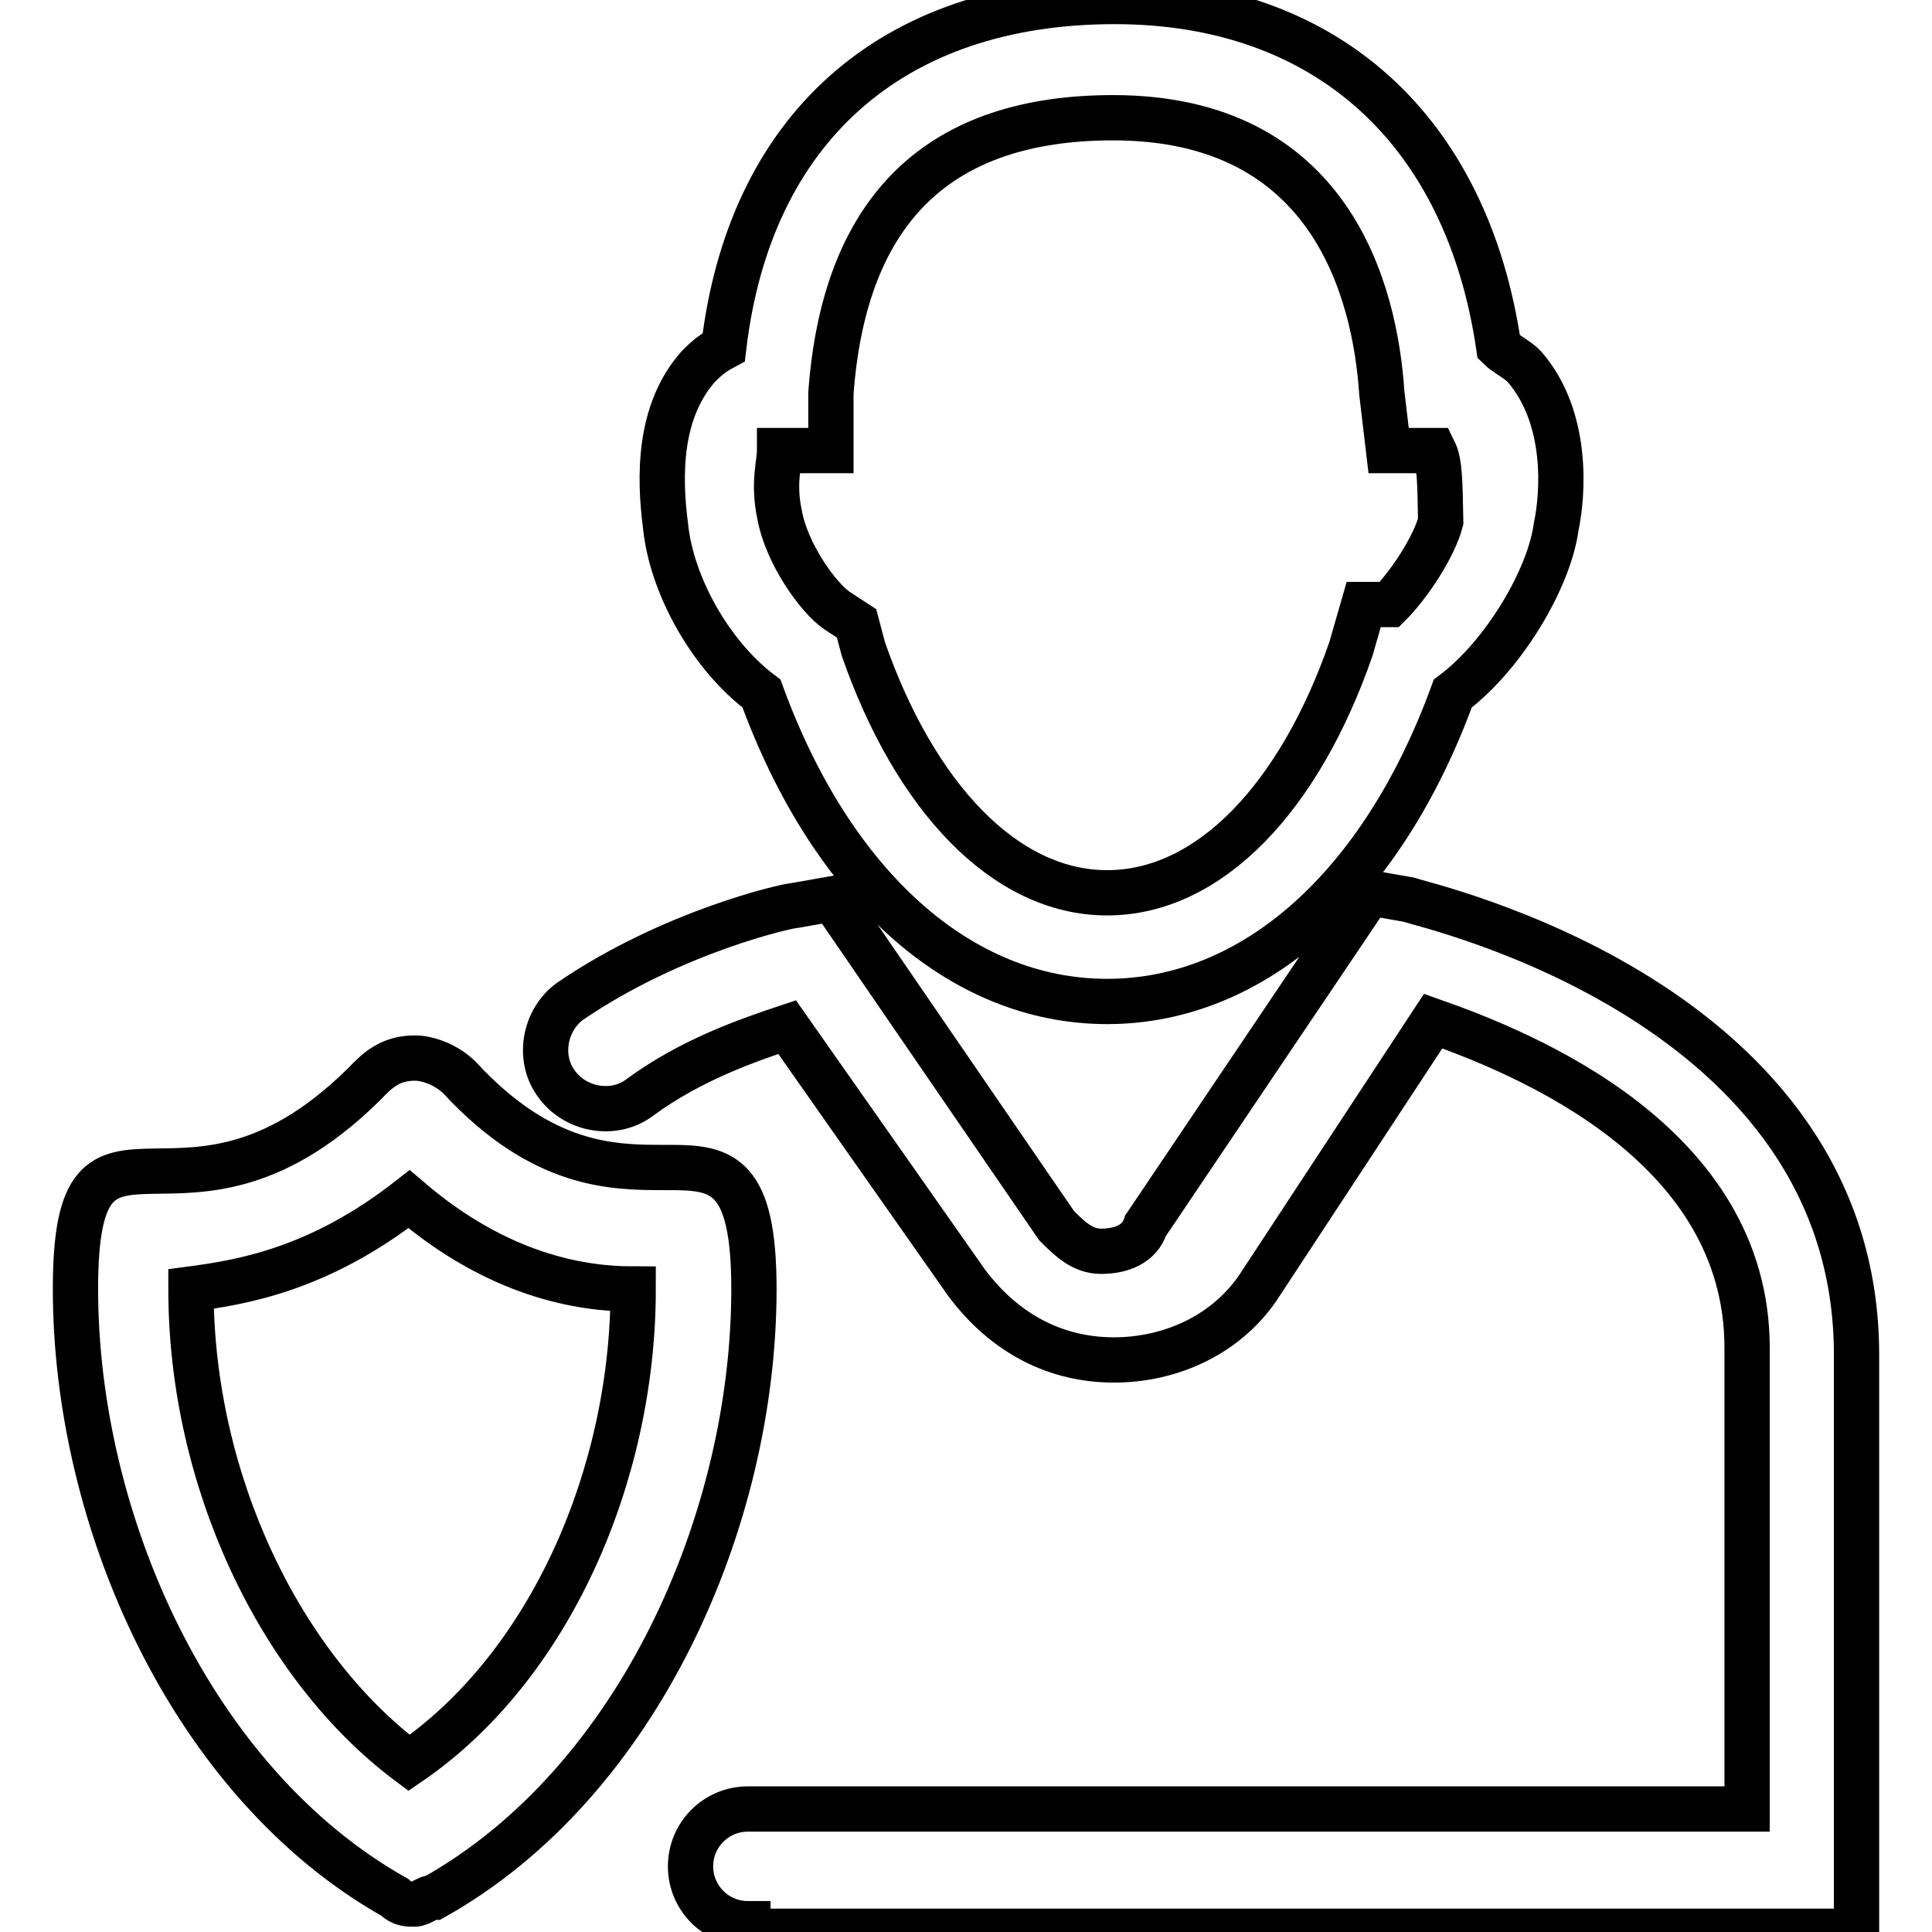 <?xml version="1.0" encoding="utf-8"?>
<!-- Svg Vector Icons : http://www.onlinewebfonts.com/icon -->
<!DOCTYPE svg PUBLIC "-//W3C//DTD SVG 1.1//EN" "http://www.w3.org/Graphics/SVG/1.1/DTD/svg11.dtd">
<svg version="1.1" xmlns="http://www.w3.org/2000/svg" xmlns:xlink="http://www.w3.org/1999/xlink" x="0px" y="0px" viewBox="0 0 256 256" enable-background="new 0 0 256 256" xml:space="preserve">
<g><g><path stroke-width="6" fill-opacity="0" stroke="#000000"  d="M99.1,254.9c-4.2,0-7.6-3.4-7.6-7.6s3.4-7.6,7.6-7.6h132.4v-61.1c0-27.2-29.7-39.1-41.6-43.3L167.1,170c-4.3,6.8-11.9,10.2-19.5,10.2l0,0c-7.6,0-14.4-3.4-19.5-10.2l-23.8-33.9c-5.1,1.7-12.7,4.3-19.5,9.3c-3.4,2.6-8.5,1.7-11-1.7c-2.6-3.4-1.7-8.5,1.7-11c13.6-9.3,28.9-12.7,29.7-12.7l5.1-0.9l29.7,43.3c1.7,1.7,3.4,3.4,5.9,3.4l0,0c2.6,0,5.1-0.9,5.9-3.4l29.7-44.1l5.1,0.9c2.6,0.9,59.4,13.6,59.4,60.3v76.4H99.1V254.9z M192.5,91.9c-9.3,25.5-26.3,40.8-45.8,40.8c-19.5,0-36.5-15.3-45.8-40.8c-6.8-5.1-11.9-14.4-12.7-22.1c-0.9-6.8-0.9-15.3,4.3-21.2c0.9-0.9,1.7-1.7,3.4-2.6c3.4-28.8,22.1-45.8,51.8-45.8c28,0,46.7,17,50.9,45.8c0.9,0.9,2.6,1.7,3.4,2.6c5.9,6.8,5.1,17,4.2,21.2C205.3,76.6,199.3,86.8,192.5,91.9z M190,59.7H184l-0.9-7.6c-0.9-13.6-6.8-36.5-35.6-36.5c-22.9,0-35.6,11.9-37.4,36.5v7.6h-6.8c0,1.7-0.9,4.3,0,8.5c0.9,5.1,5.1,11,7.6,12.7l2.6,1.7l0.9,3.4c6.8,19.5,18.7,32.3,32.3,32.3s25.5-12.7,32.3-32.3l1.7-5.9h3.4c2.6-2.6,5.9-7.6,6.8-11C190.8,63.9,190.8,61.3,190,59.7z M88.9,154.7c6.8,0,11,0.9,11,16.1c0,30.6-15.3,65.4-42.4,80.6c-0.9,0-1.7,0.9-2.6,0.9s-1.7,0-2.6-0.9C25.3,236.2,10,201.4,10,170.8c0-29.7,14.4-2.6,39.1-28c1.7-1.7,3.4-2.6,5.9-2.6c1.7,0,4.2,0.9,5.9,2.6c11,11.9,20.4,11.9,27.2,11.9H88.9z M83.9,170.8c-6.8,0-17.8-1.7-29.7-11.9c-11.9,9.3-22.1,11-28.9,11.9c0,25.5,11.9,50.1,28.9,62.8C72.8,220.9,83.9,195.5,83.9,170.8L83.9,170.8z"/></g></g>
</svg>